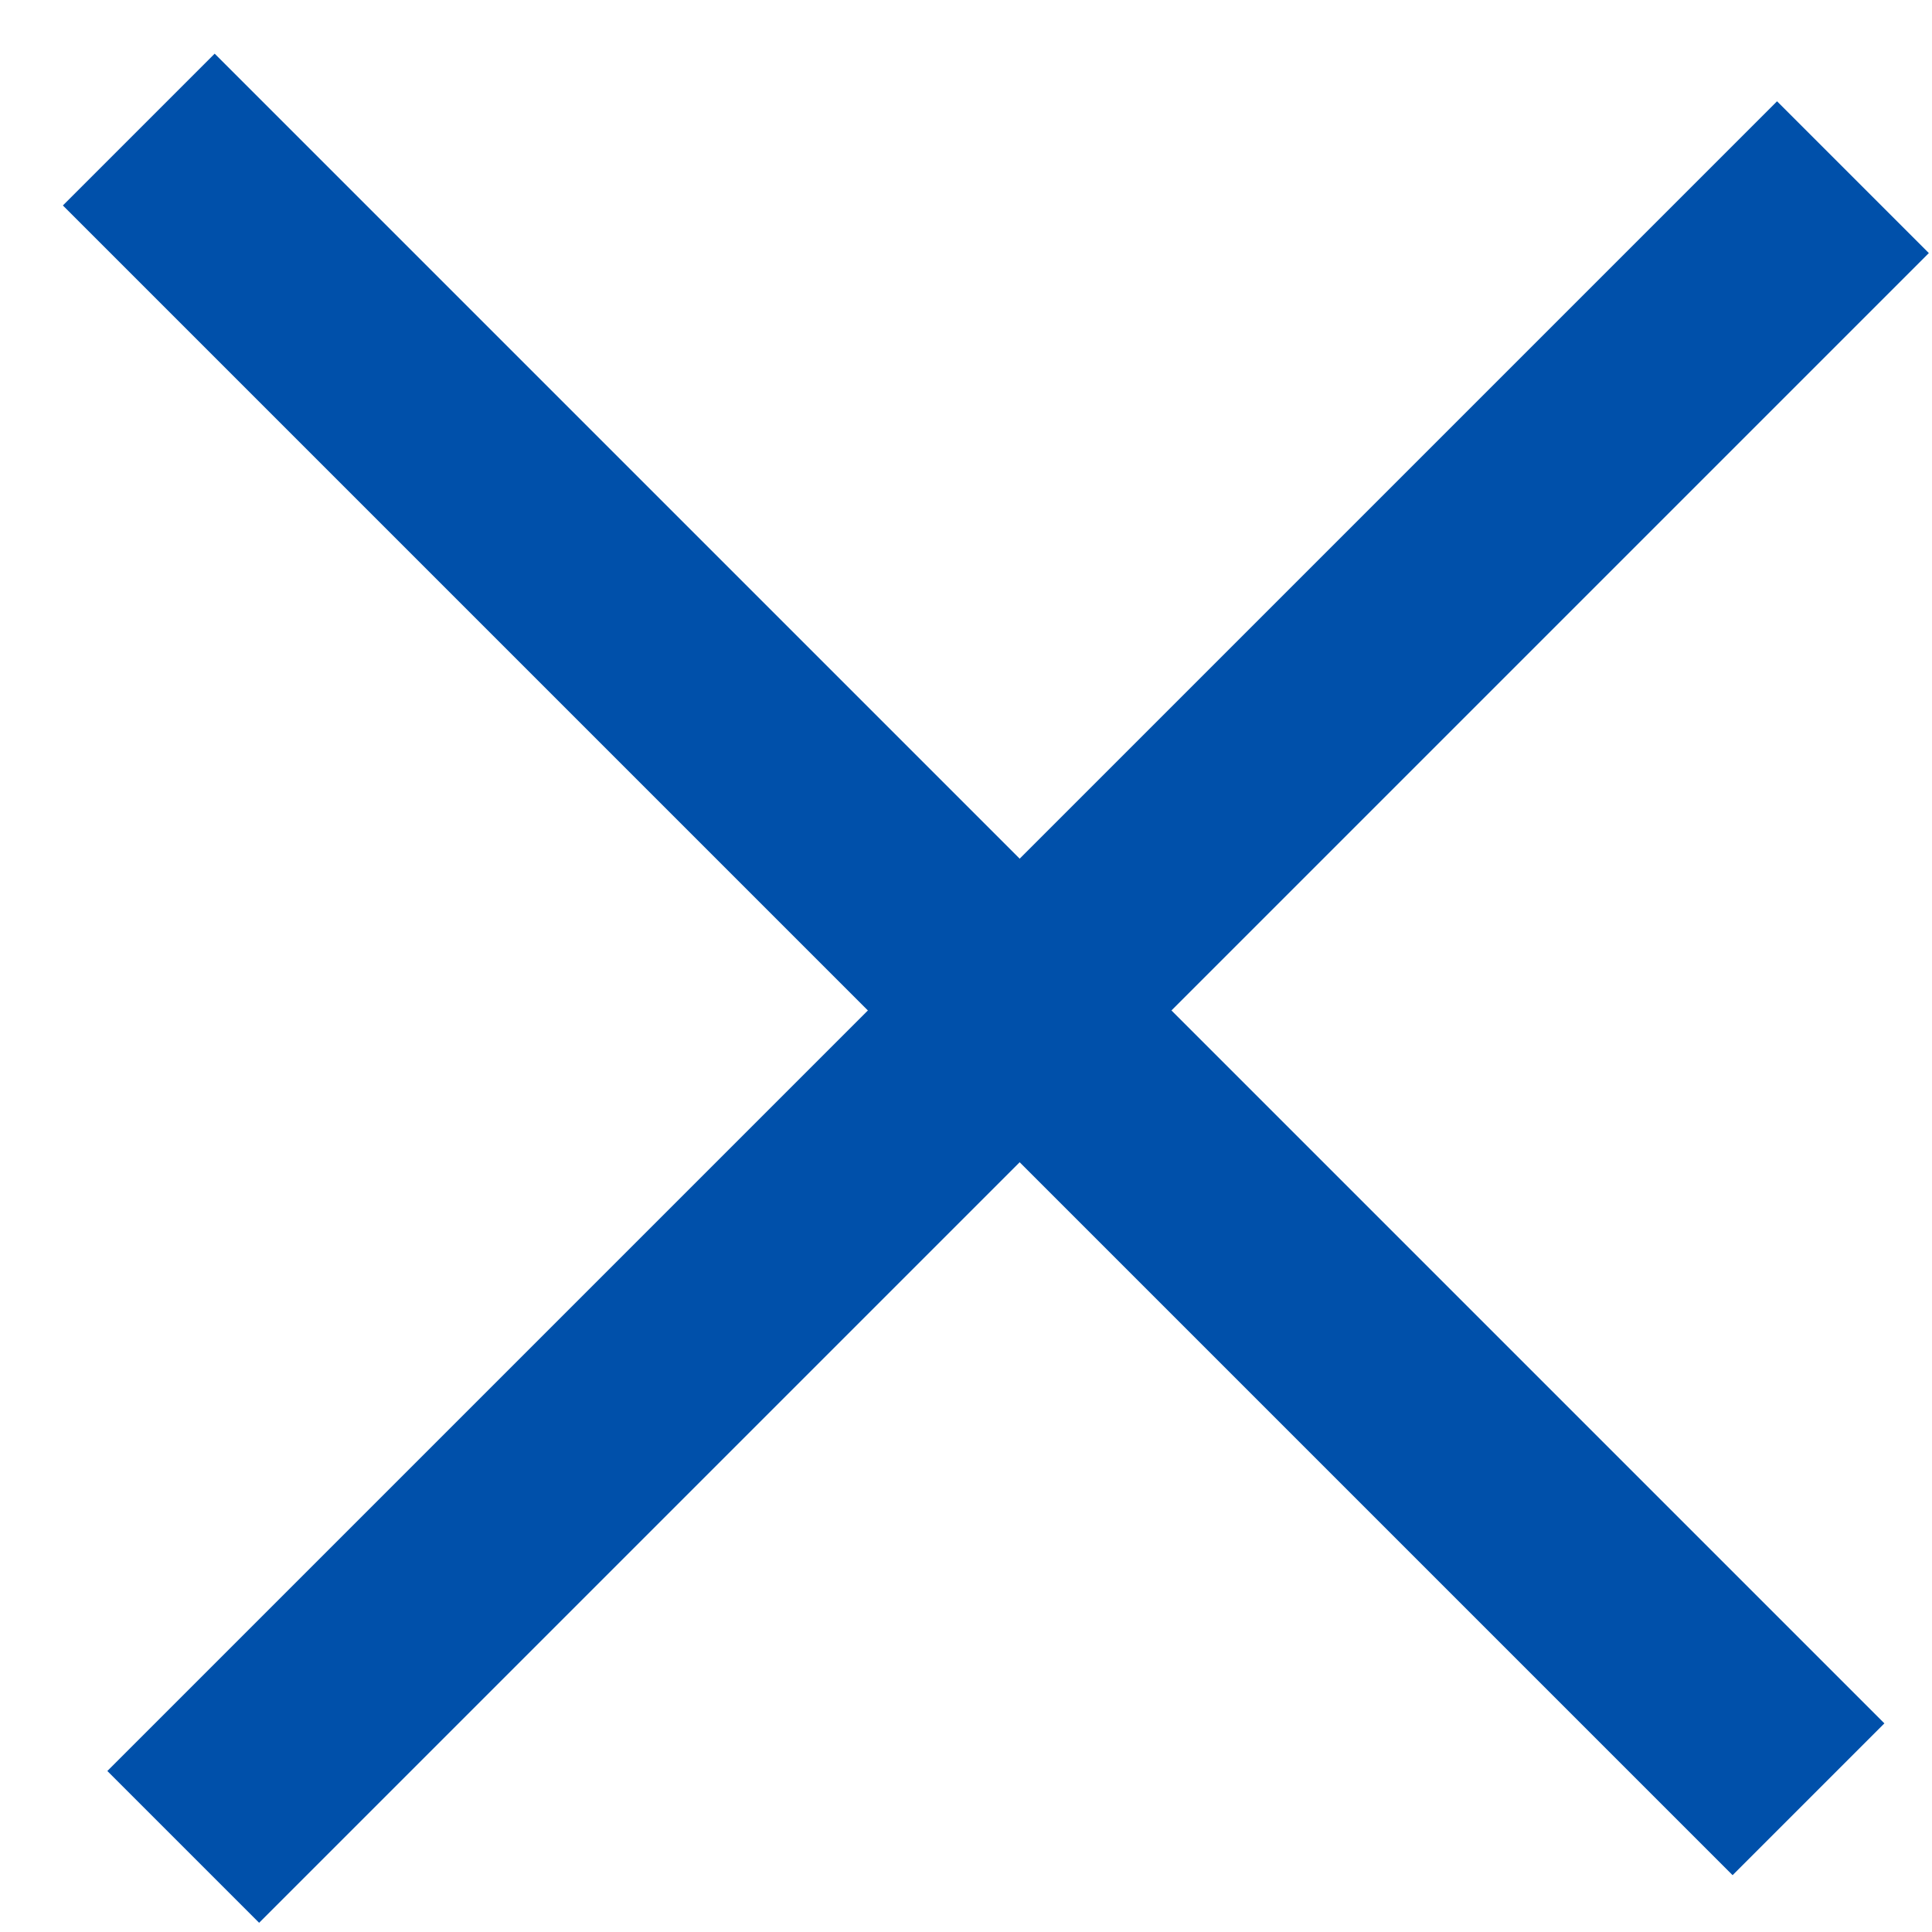 <svg width="18" height="18" viewBox="0 0 18 18" fill="none" xmlns="http://www.w3.org/2000/svg"><g id="colse"><path id="border" transform="rotate(45 2 .5)" fill="#0050AA" d="M2 .5H24V2.5H2z"/><path id="border_2" transform="rotate(-45 1 16.5)" fill="#0050AA" d="M1 16.5H23V18.5H1z"/></g></svg>